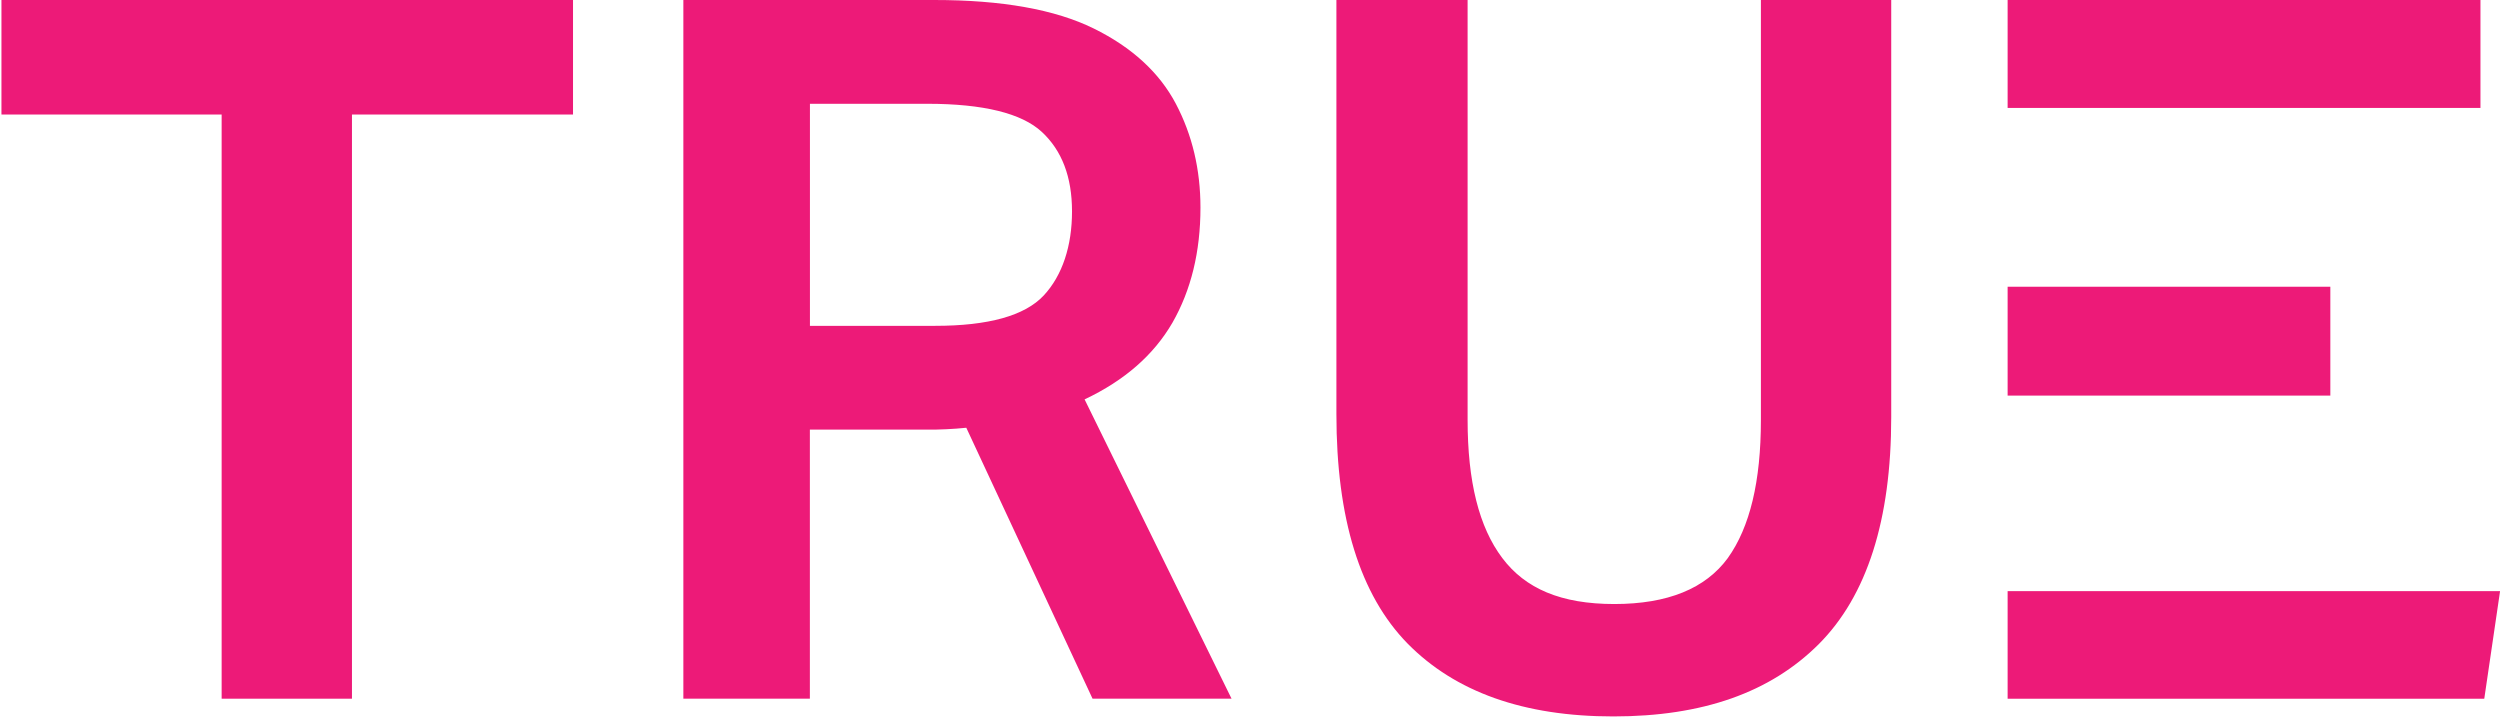 <svg width="633" height="182" viewBox="0 0 633 182" fill="none" xmlns="http://www.w3.org/2000/svg">
<path d="M0.369 0V28.997H56.119V176.91H89.117V28.997H145.088V0H0.369Z" fill="#ED1A78"/>
<path d="M274.643 101.112C284.778 96.321 292.13 89.854 296.858 81.711C301.554 73.49 303.957 63.813 303.957 52.556C303.957 42.959 301.886 34.168 297.727 26.278C293.569 18.388 286.628 11.985 276.888 7.194C267.117 2.403 253.725 0 236.523 0H173.026V176.91H205.059V108.78H234.784C236.286 108.78 237.883 108.78 239.543 108.685C241.298 108.622 242.99 108.464 244.666 108.306L276.635 176.91H311.831L274.612 101.112H274.643ZM264.255 74.834C259.465 79.941 250.278 82.502 236.792 82.502H205.075V26.278H234.799C248.998 26.278 258.674 28.681 263.765 33.377C268.888 38.105 271.434 44.824 271.434 53.52C271.434 62.216 269.03 69.727 264.24 74.85L264.255 74.834Z" fill="#ED1A78"/>
<path d="M445.861 0V106.298C445.861 121.903 443.078 133.477 437.481 141.303C431.821 149.035 422.239 152.94 408.737 152.94C395.234 152.94 386.206 149.035 380.387 141.303C374.474 133.477 371.597 121.903 371.597 106.298V0H338.378V104.859C338.378 131.295 344.354 150.632 356.402 162.949C368.482 175.218 385.811 181.4 408.484 181.4C431.157 181.4 448.248 175.329 460.502 163.107C472.708 150.869 478.859 131.706 478.859 105.602V0H445.861Z" fill="#ED1A78"/>
<path d="M508.33 0V27.337H628.052V0H508.33ZM508.33 72.604V100.163H590.042V72.604H508.33ZM508.33 149.683V176.926H629.016L633.016 149.683H508.33Z" fill="#ED1A78"/>
</svg>
